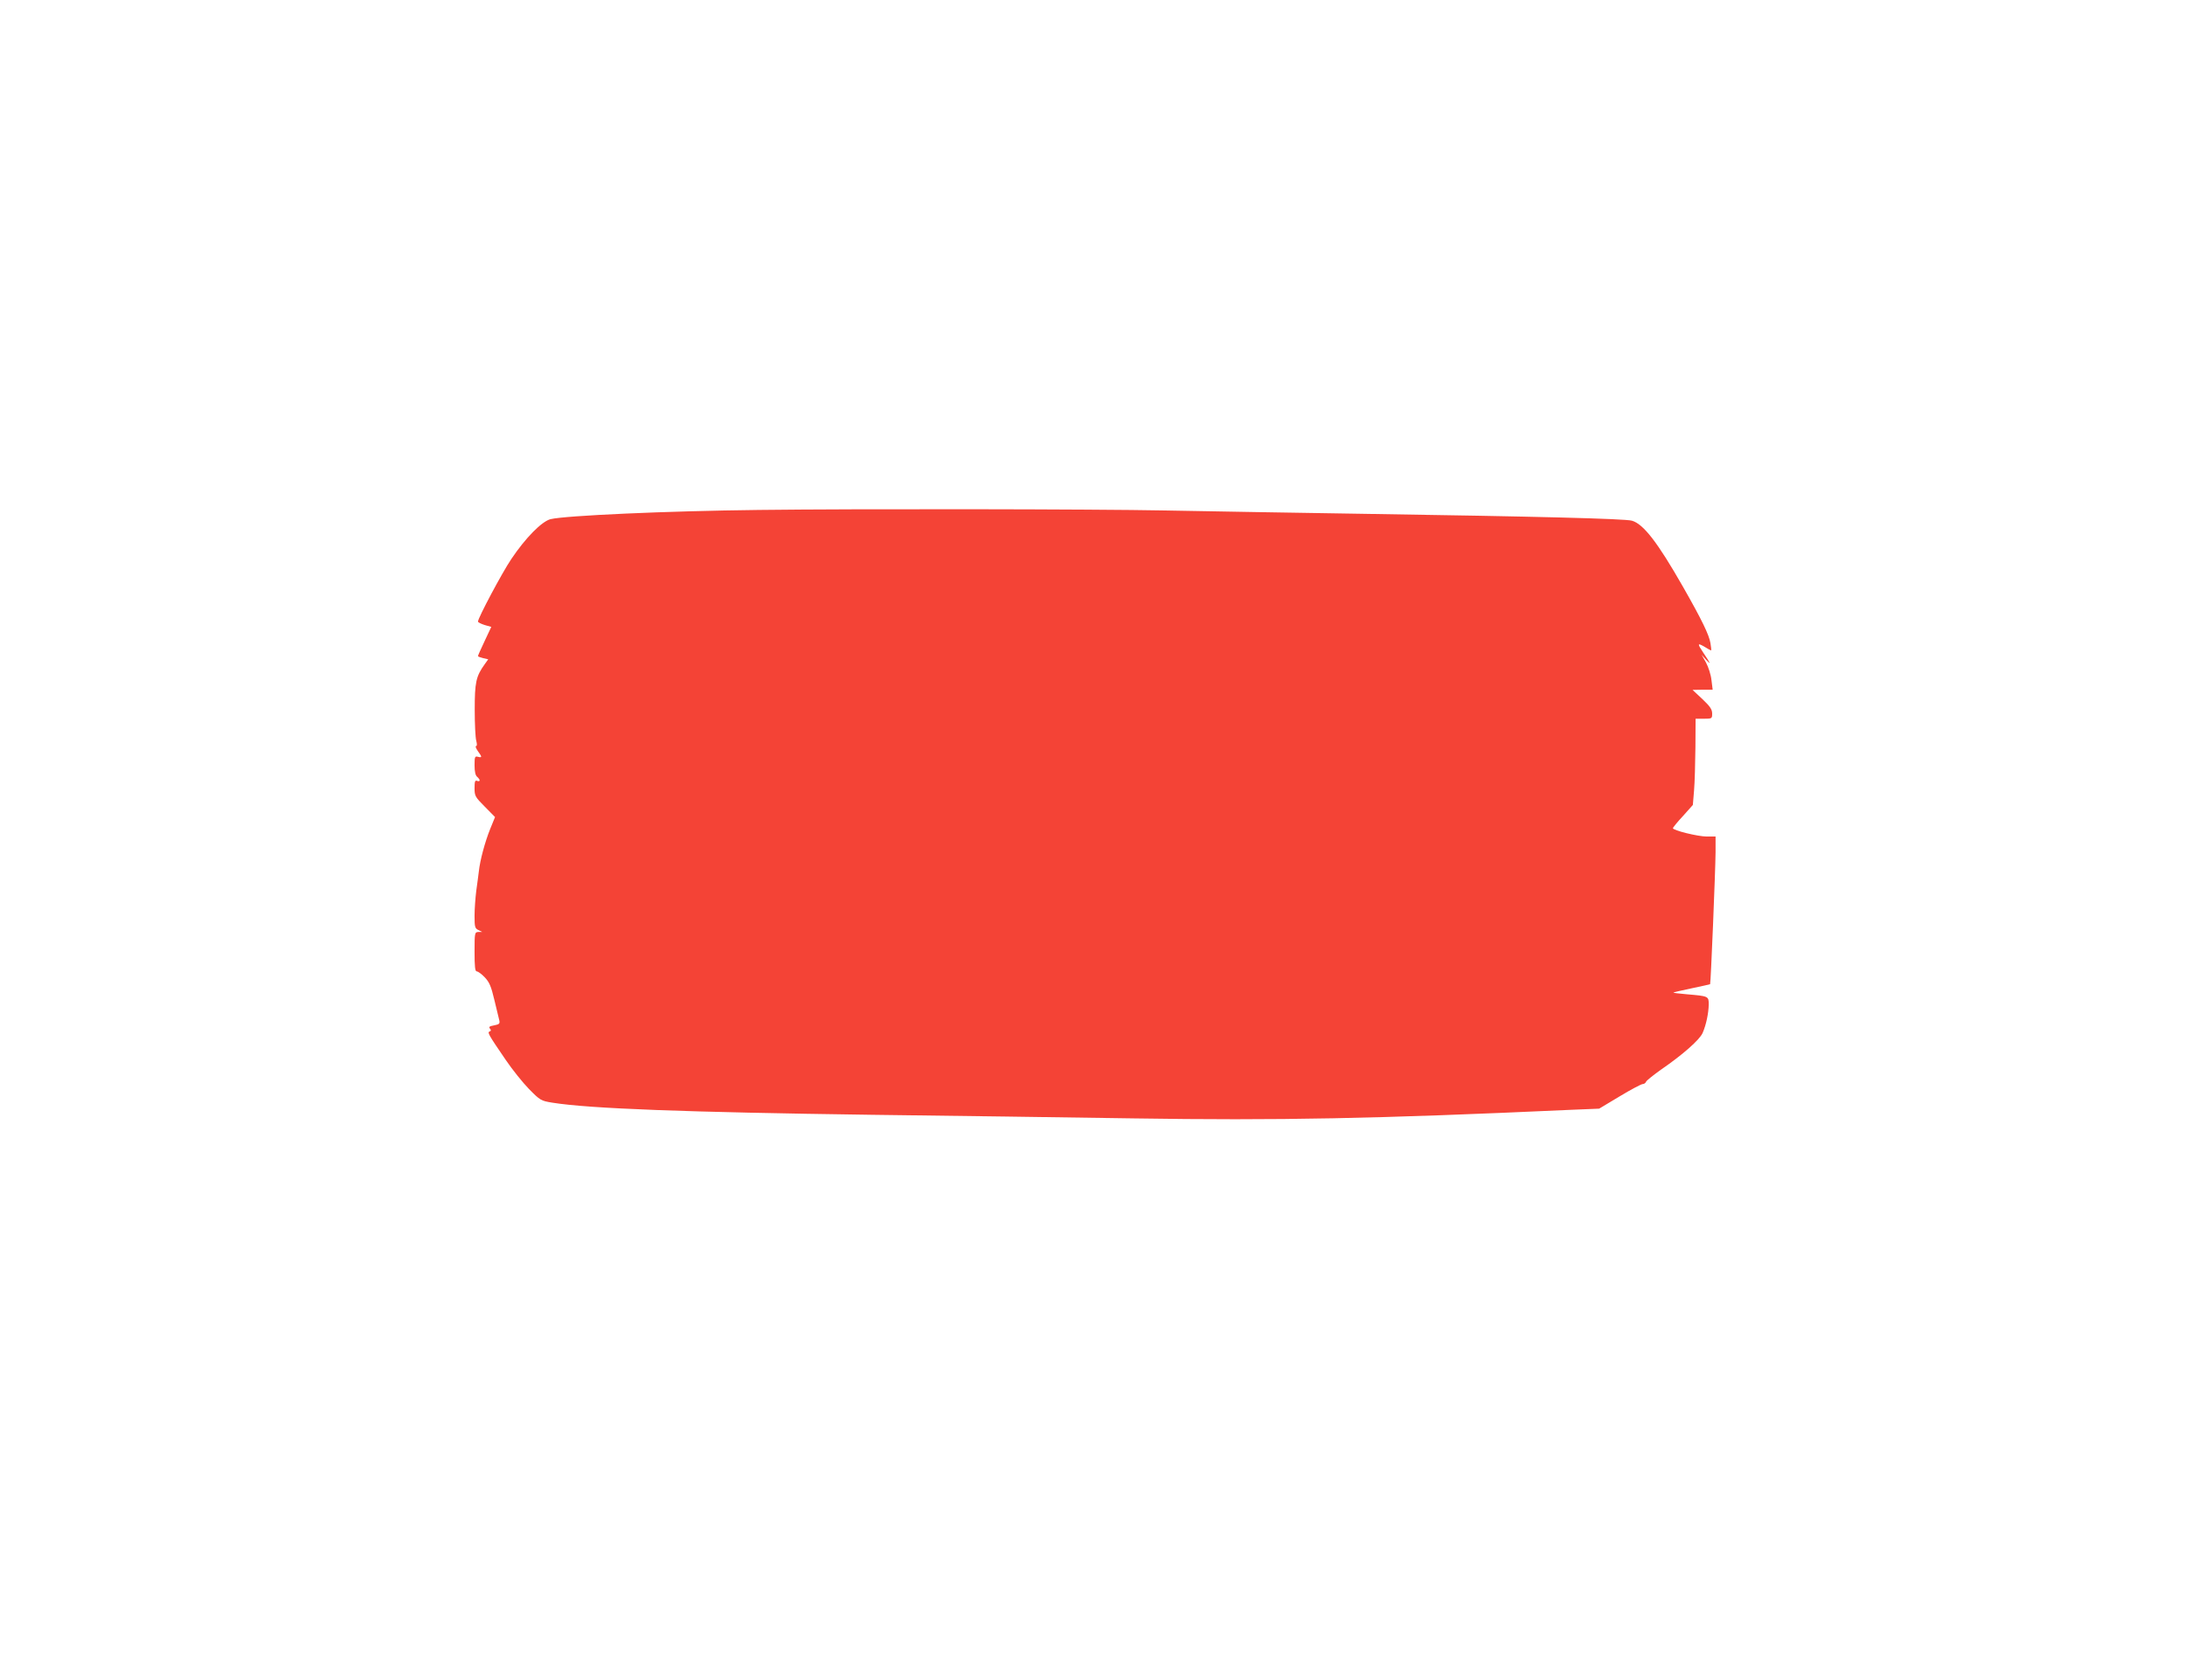 <?xml version="1.0" standalone="no"?>
<!DOCTYPE svg PUBLIC "-//W3C//DTD SVG 20010904//EN"
 "http://www.w3.org/TR/2001/REC-SVG-20010904/DTD/svg10.dtd">
<svg version="1.0" xmlns="http://www.w3.org/2000/svg"
 width="1280pt" height="984pt" viewBox="0 0 1280 984"
 preserveAspectRatio="xMidYMid meet">
<g transform="translate(0,984) scale(0.1,-0.1)"
fill="#f44336" stroke="none">
<path d="M4445 6853 c-540 -6 -1134 -33 -1220 -54 -51 -13 -147 -110 -230
-234 -54 -80 -195 -345 -195 -366 0 -4 17 -13 39 -20 l39 -11 -39 -83 c-22
-46 -39 -85 -39 -88 0 -3 14 -8 30 -12 l30 -7 -20 -28 c-52 -72 -59 -107 -59
-268 0 -83 4 -165 9 -181 5 -20 5 -31 -1 -31 -6 0 -1 -13 10 -29 26 -36 26
-40 1 -34 -18 5 -20 0 -20 -50 0 -36 5 -59 15 -67 8 -7 15 -16 15 -21 0 -5 -7
-6 -15 -3 -12 5 -15 -3 -15 -42 0 -46 3 -52 60 -109 l60 -61 -29 -71 c-30 -75
-59 -182 -66 -248 -3 -22 -9 -73 -15 -113 -5 -40 -10 -106 -10 -146 0 -66 2
-74 23 -84 l22 -11 -22 0 c-22 -1 -23 -4 -23 -116 0 -88 3 -115 13 -115 7 0
28 -15 46 -34 27 -28 38 -52 57 -133 13 -54 26 -108 29 -120 4 -19 0 -23 -30
-29 -28 -5 -33 -9 -25 -19 8 -9 7 -14 -2 -17 -14 -5 -7 -18 95 -167 38 -56 99
-132 136 -170 66 -67 70 -69 137 -80 219 -35 784 -56 1874 -71 437 -5 1126
-15 1530 -21 846 -13 1421 -2 2557 50 l171 7 120 72 c66 40 127 72 135 72 8 0
17 6 20 14 3 7 43 39 88 71 128 88 225 174 243 214 21 48 35 116 36 167 0 49
-1 49 -128 60 -45 4 -81 8 -79 10 2 2 50 13 107 25 58 12 106 23 108 24 4 4
31 663 32 773 l0 92 -52 0 c-51 0 -198 36 -198 49 0 3 26 36 59 71 l58 65 7
85 c4 47 7 160 8 253 l1 167 48 0 c48 0 49 1 49 30 0 25 -12 42 -57 85 l-58
54 59 1 59 0 -7 56 c-3 31 -18 77 -32 103 l-26 46 27 -30 c31 -34 25 -20 -17
42 -36 54 -35 59 8 34 19 -12 36 -21 38 -21 2 0 0 19 -4 43 -8 48 -49 134
-162 332 -148 259 -231 366 -298 385 -41 12 -568 25 -1555 40 -390 6 -924 15
-1185 20 -411 8 -1796 10 -2375 3z"/>
</g>
</svg>
